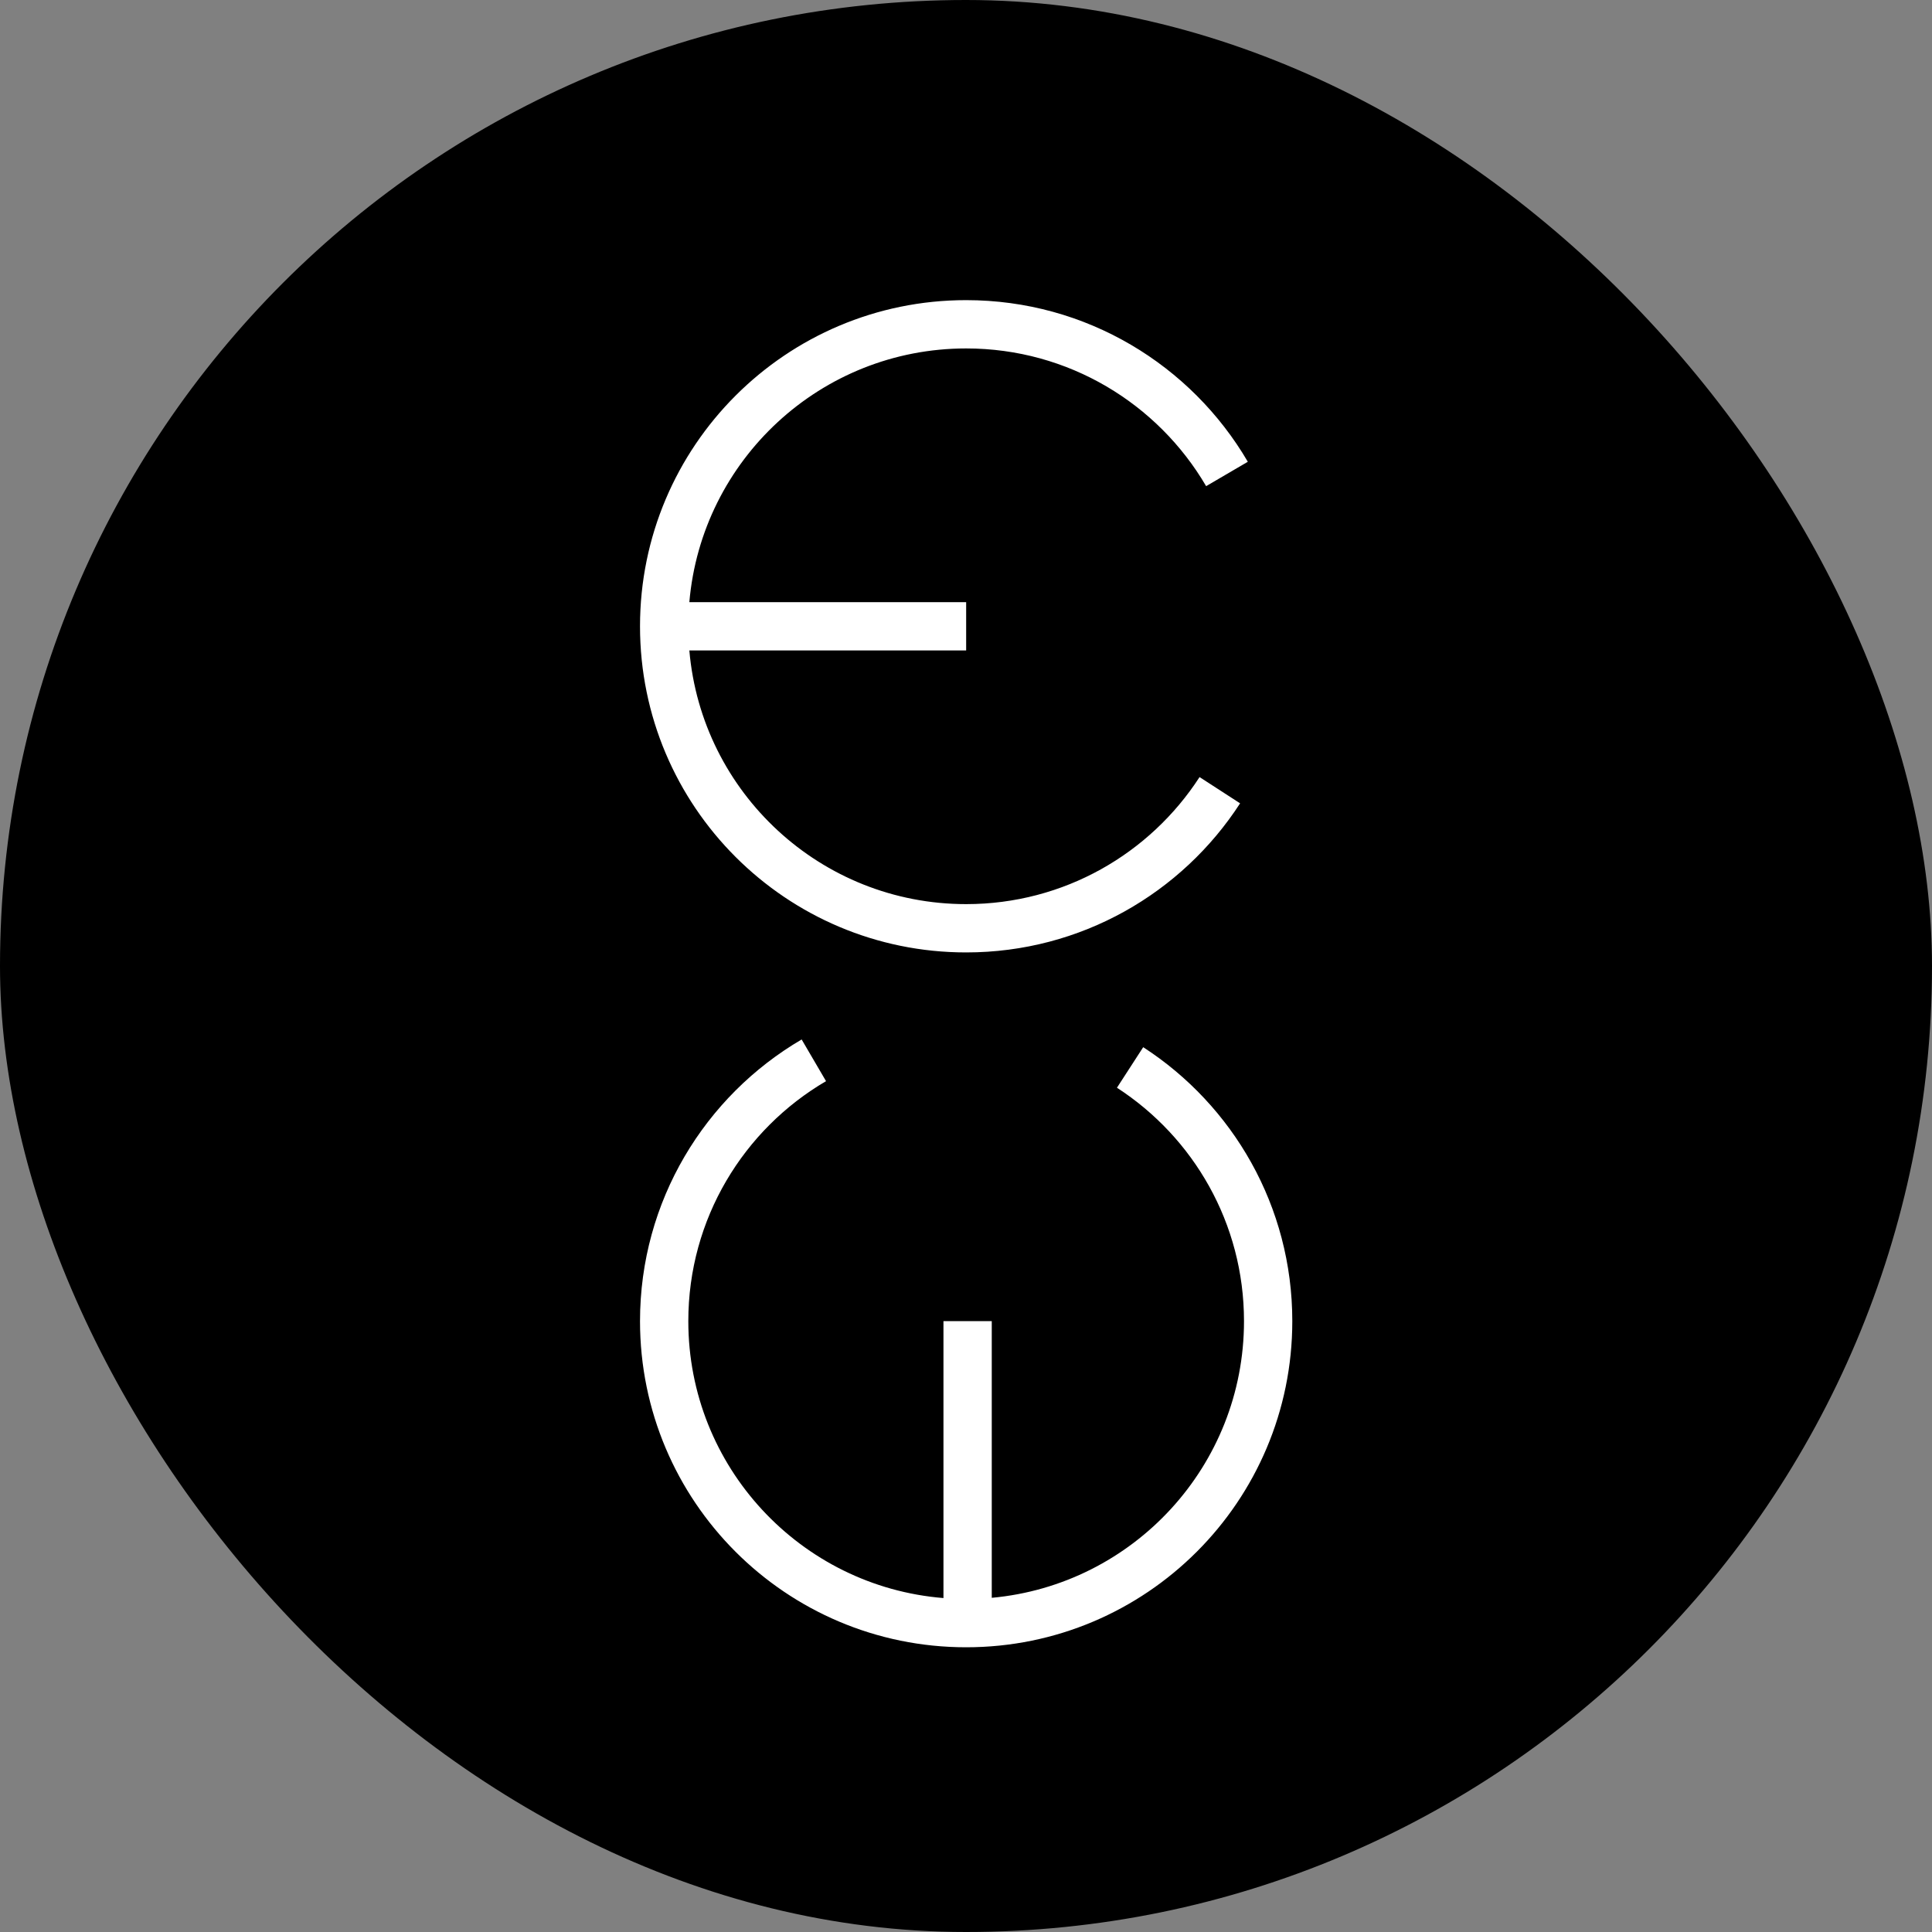 <svg xmlns="http://www.w3.org/2000/svg" fill="none" viewBox="0 0 600 600" height="600" width="600">
<rect x="0" y="0" width="600" height="600" fill="#808080" stroke="none"/>
<rect fill="black" rx="300" height="600" width="600"></rect>
<path fill="white" d="M214.083 187C217.883 142.856 254.92 108.211 300.048 108.211C331.821 108.211 359.593 125.38 374.576 150.982L387.522 143.406C369.959 113.395 337.365 93.211 300.048 93.211C244.109 93.211 198.762 138.558 198.762 194.497C198.762 250.437 244.109 295.784 300.048 295.784C335.727 295.784 367.092 277.33 385.124 249.482L372.534 241.329C357.148 265.089 330.429 280.784 300.048 280.784C254.921 280.784 217.885 246.142 214.083 202L300.048 202V187L214.083 187Z" clip-rule="evenodd" fill-rule="evenodd"></path>
<path fill="white" d="M293 496.292C248.642 492.706 213.762 455.571 213.762 410.29C213.762 378.517 230.931 350.745 256.533 335.762L248.957 322.816C218.946 340.379 198.762 372.973 198.762 410.29C198.762 466.229 244.109 511.576 300.048 511.576C355.987 511.576 401.335 466.229 401.335 410.29C401.335 374.611 382.881 343.246 355.033 325.213L346.88 337.804C370.639 353.189 386.335 379.909 386.335 410.29C386.335 455.263 351.927 492.201 308 496.215L308 410.29L293 410.29L293 496.292Z" clip-rule="evenodd" fill-rule="evenodd"></path>
</svg>
